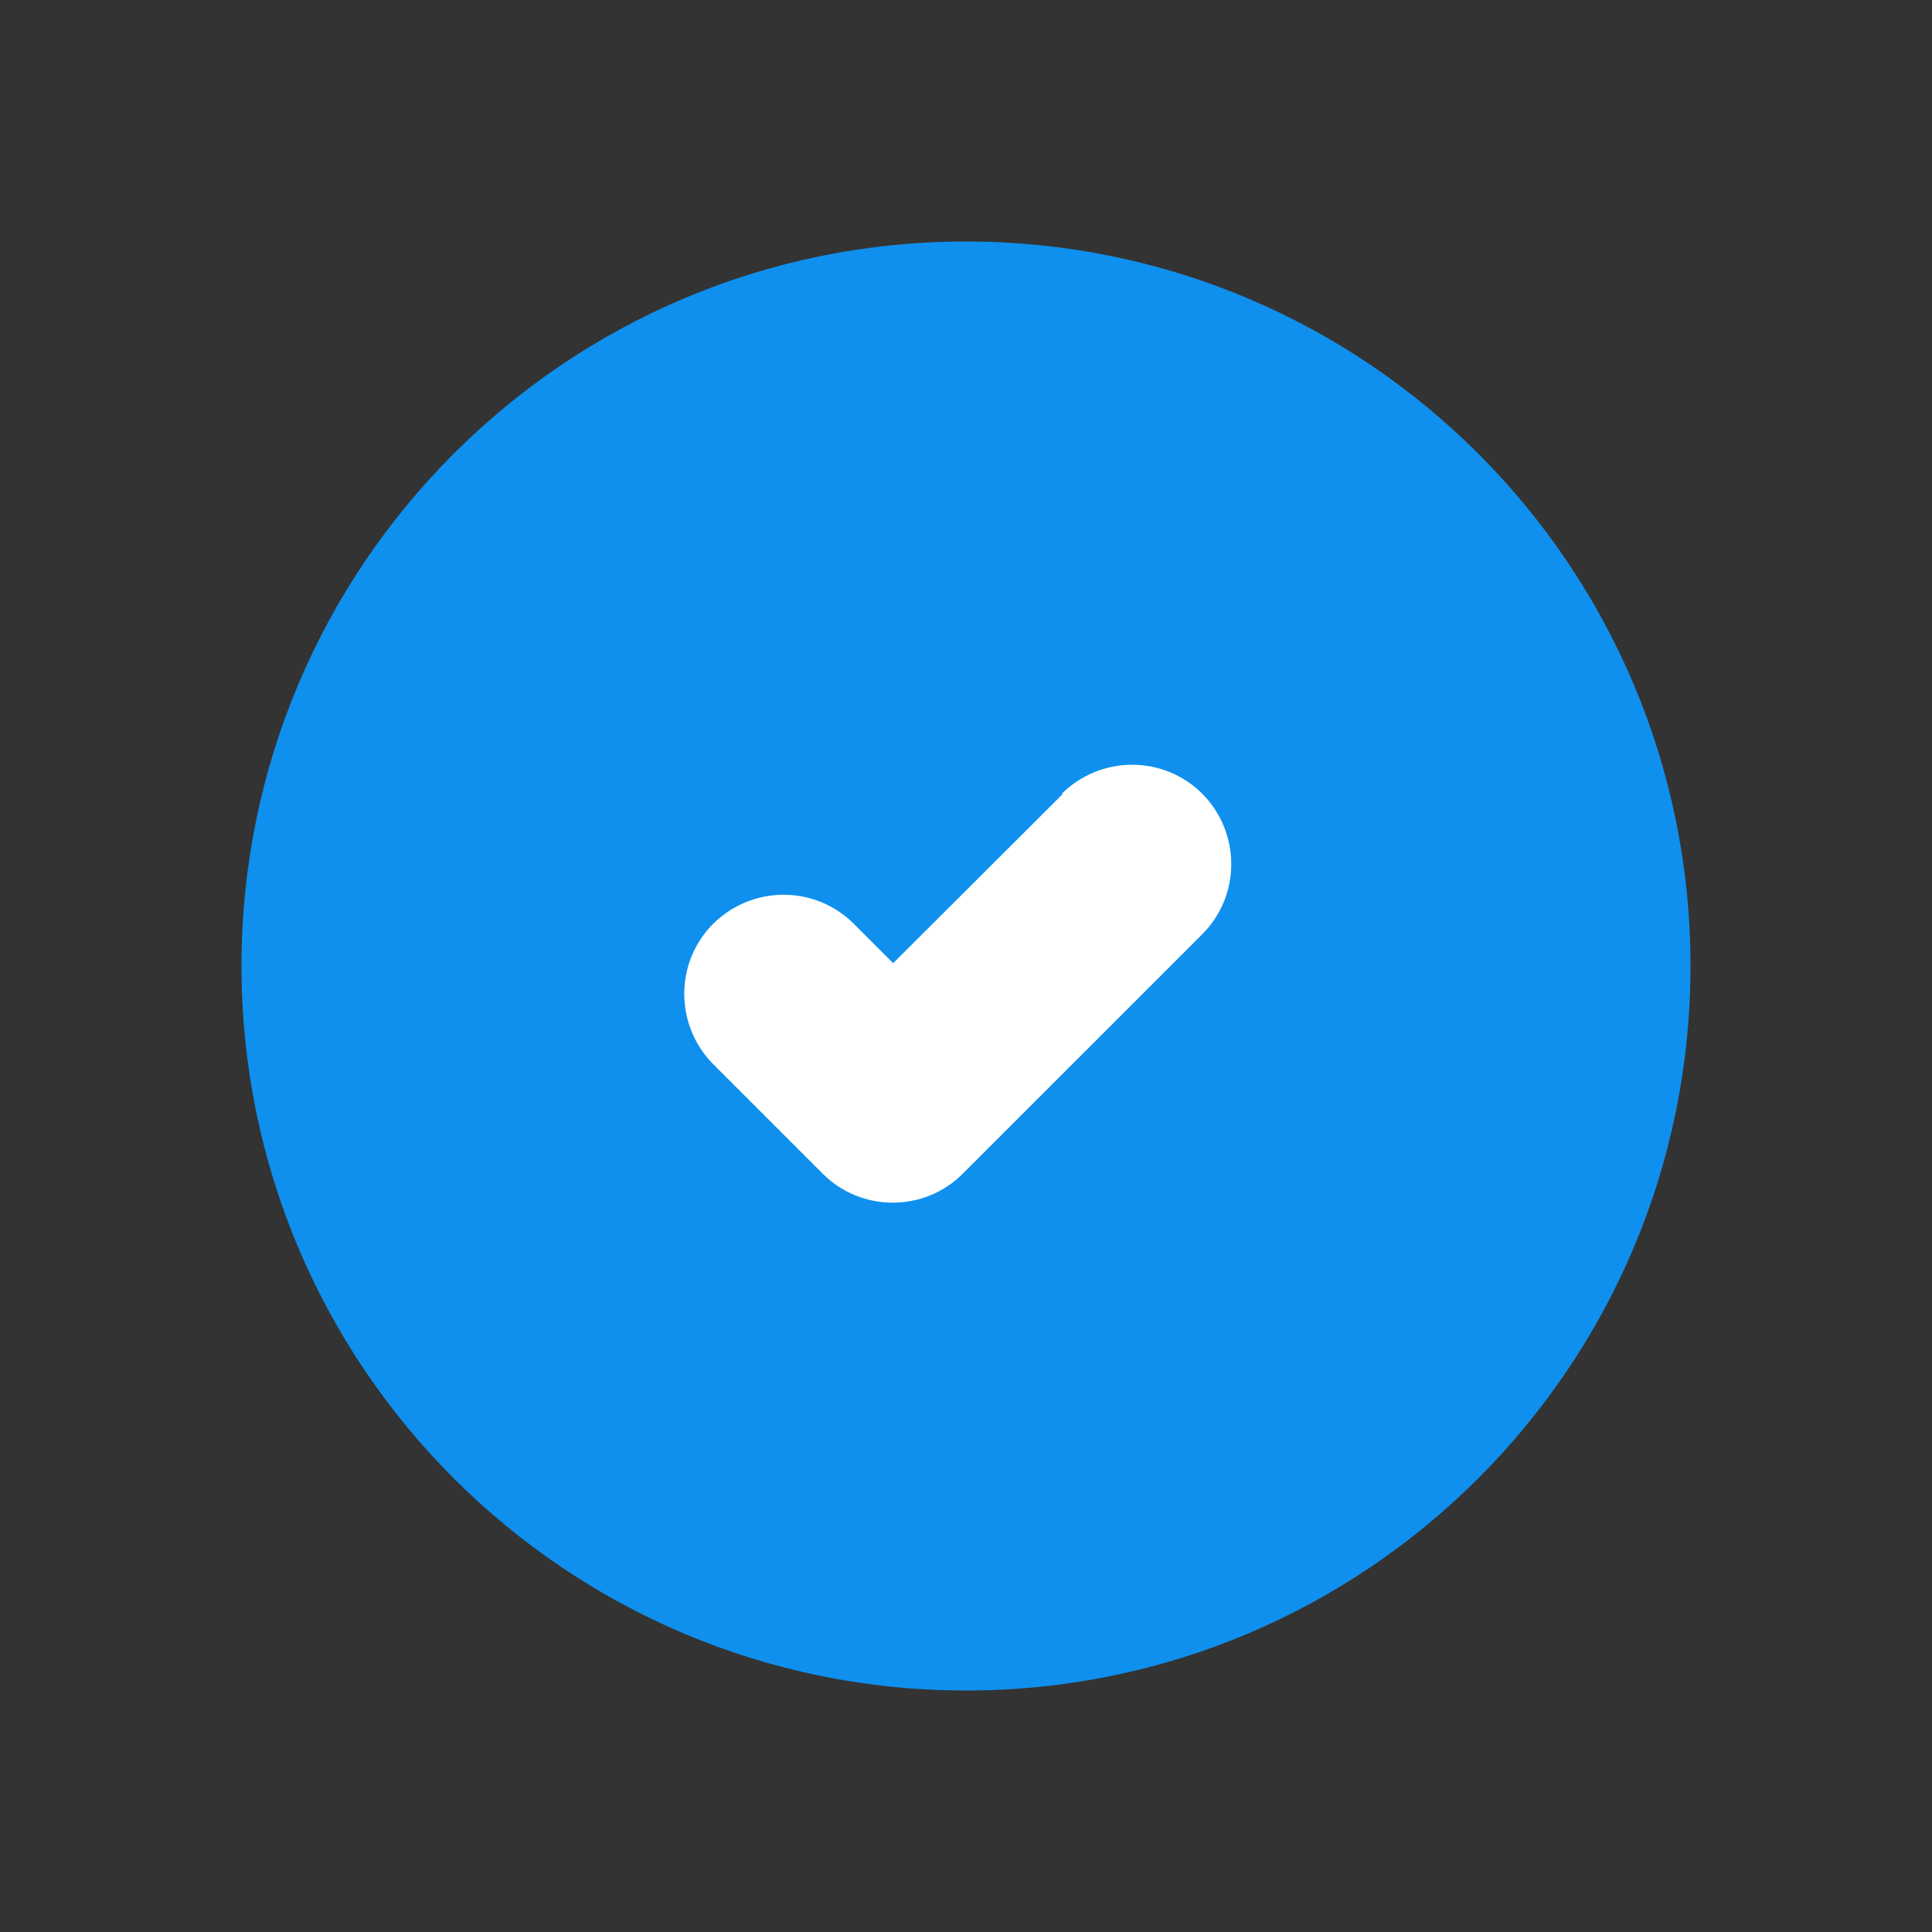 <svg width="48" height="48" viewBox="0 0 48 48" fill="none" xmlns="http://www.w3.org/2000/svg">
<rect x="0" y="0" width="48" height="48" fill="#333333" stroke="none"/>
<path d="M24 42C33.941 42 42 33.941 42 24C42 14.059 33.941 6 24 6C14.059 6 6 14.059 6 24C6 33.941 14.059 42 24 42Z" fill="#0F90EE"/>
<path d="M26.4 19.73L22.19 23.93L21.21 22.95C20.25 21.99 18.69 21.99 17.72 22.95C16.76 23.91 16.76 25.47 17.72 26.44L20.44 29.16C20.92 29.64 21.55 29.88 22.18 29.88C22.81 29.88 23.44 29.64 23.92 29.16L29.87 23.21C30.83 22.25 30.83 20.69 29.87 19.72C28.91 18.76 27.35 18.76 26.38 19.72L26.4 19.73Z" fill="white"/>
</svg>
